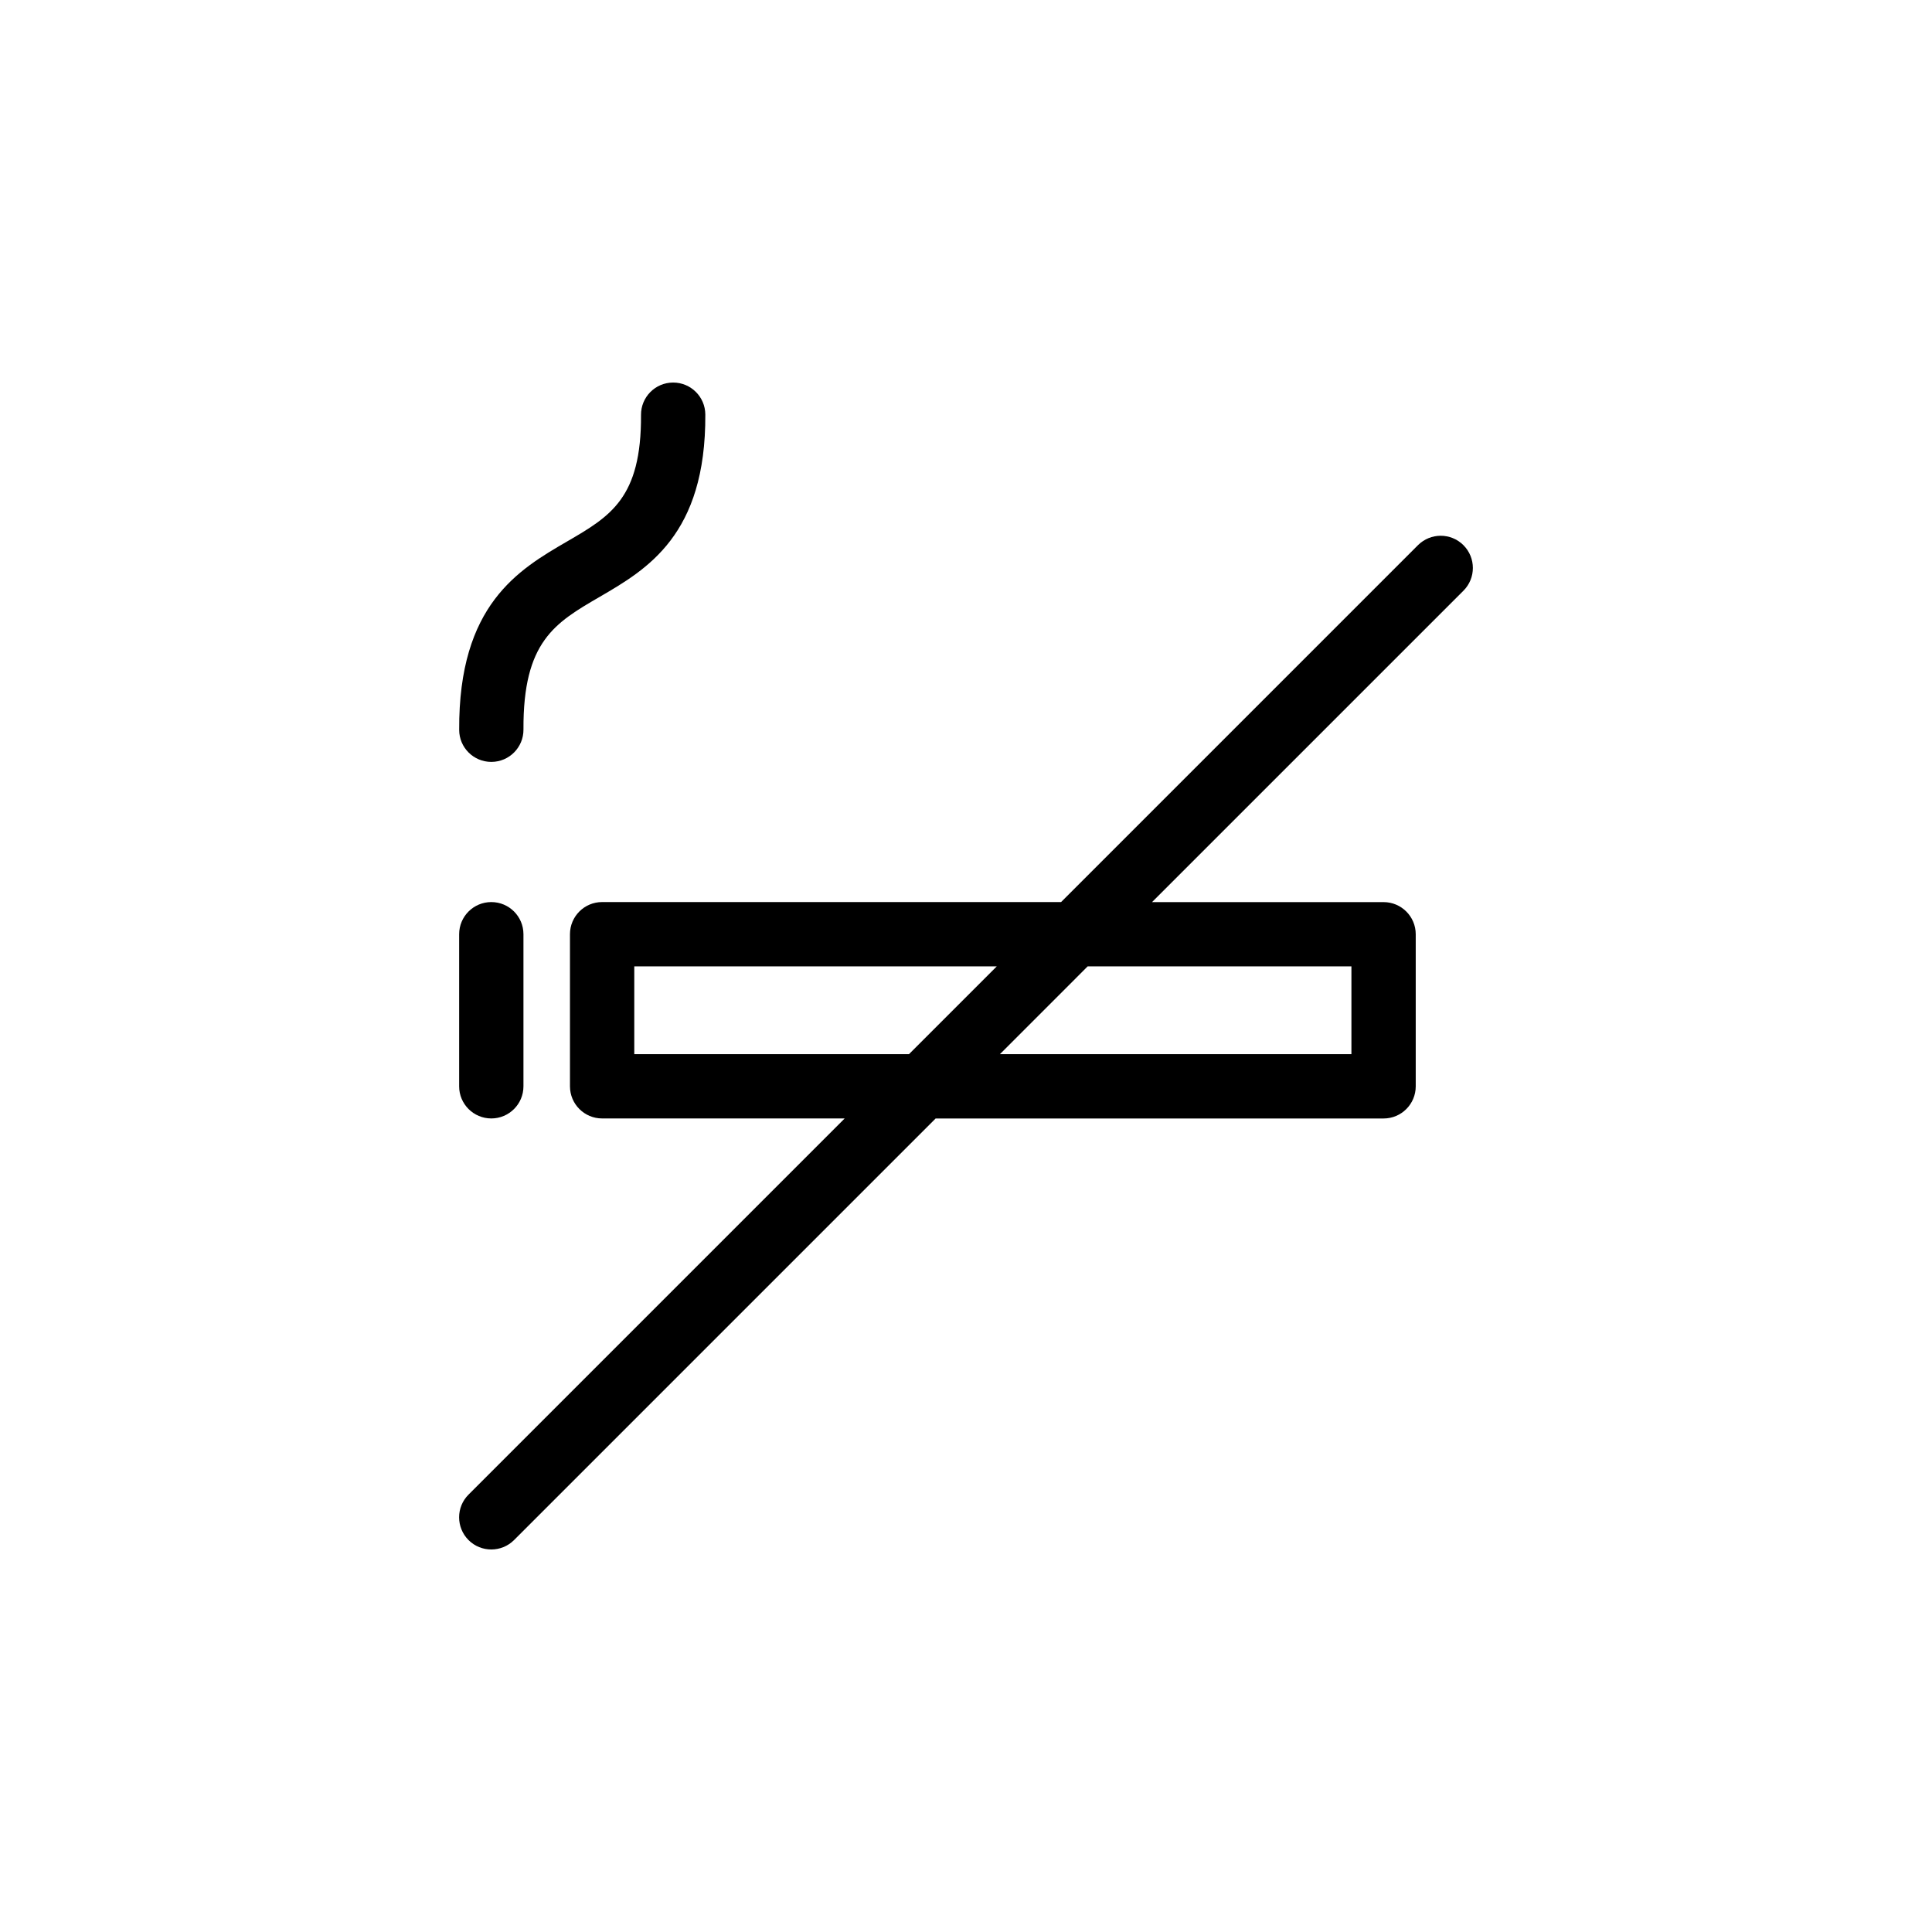 <?xml version="1.0" encoding="UTF-8"?>
<!-- Uploaded to: SVG Repo, www.svgrepo.com, Generator: SVG Repo Mixer Tools -->
<svg fill="#000000" width="800px" height="800px" version="1.1" viewBox="144 144 512 512" xmlns="http://www.w3.org/2000/svg">
 <g>
  <path d="m274.2 345.91h0.051c4.707-0.023 8.5-3.863 8.473-8.57-0.133-23.34 8.367-28.289 20.133-35.129 12.582-7.316 28.234-16.418 28.059-48.359-0.023-4.691-3.84-8.473-8.52-8.473h-0.047c-4.707 0.023-8.5 3.863-8.473 8.57 0.125 22.078-8.141 26.883-19.582 33.539-12.828 7.461-28.793 16.746-28.605 49.957 0.016 4.68 3.824 8.465 8.512 8.465z"/>
  <path d="m274.2 440.4c4.707 0 8.52-3.82 8.52-8.516v-40.305c0-4.707-3.812-8.52-8.52-8.52s-8.52 3.812-8.52 8.52v40.305c-0.008 4.699 3.812 8.516 8.52 8.516z"/>
  <path d="m531.83 288.48c-3.336-3.332-8.711-3.332-12.062 0l-94.57 94.574h-121.63c-4.707 0-8.52 3.812-8.52 8.52v40.305c0 4.707 3.812 8.52 8.52 8.52h64.281l-99.68 99.684c-3.332 3.324-3.332 8.715 0 12.055 1.664 1.664 3.844 2.488 6.027 2.488 2.18 0 4.363-0.828 6.027-2.488l111.73-111.73h118.71c4.711 0 8.52-3.82 8.52-8.516v-40.305c0-4.707-3.824-8.52-8.52-8.52h-61.363l82.527-82.523c3.328-3.332 3.328-8.73 0.004-12.059zm-219.74 134.88v-23.262h96.066l-23.262 23.262zm190.05-23.262v23.262h-93.148l23.254-23.262z"/>
 </g>
</svg>